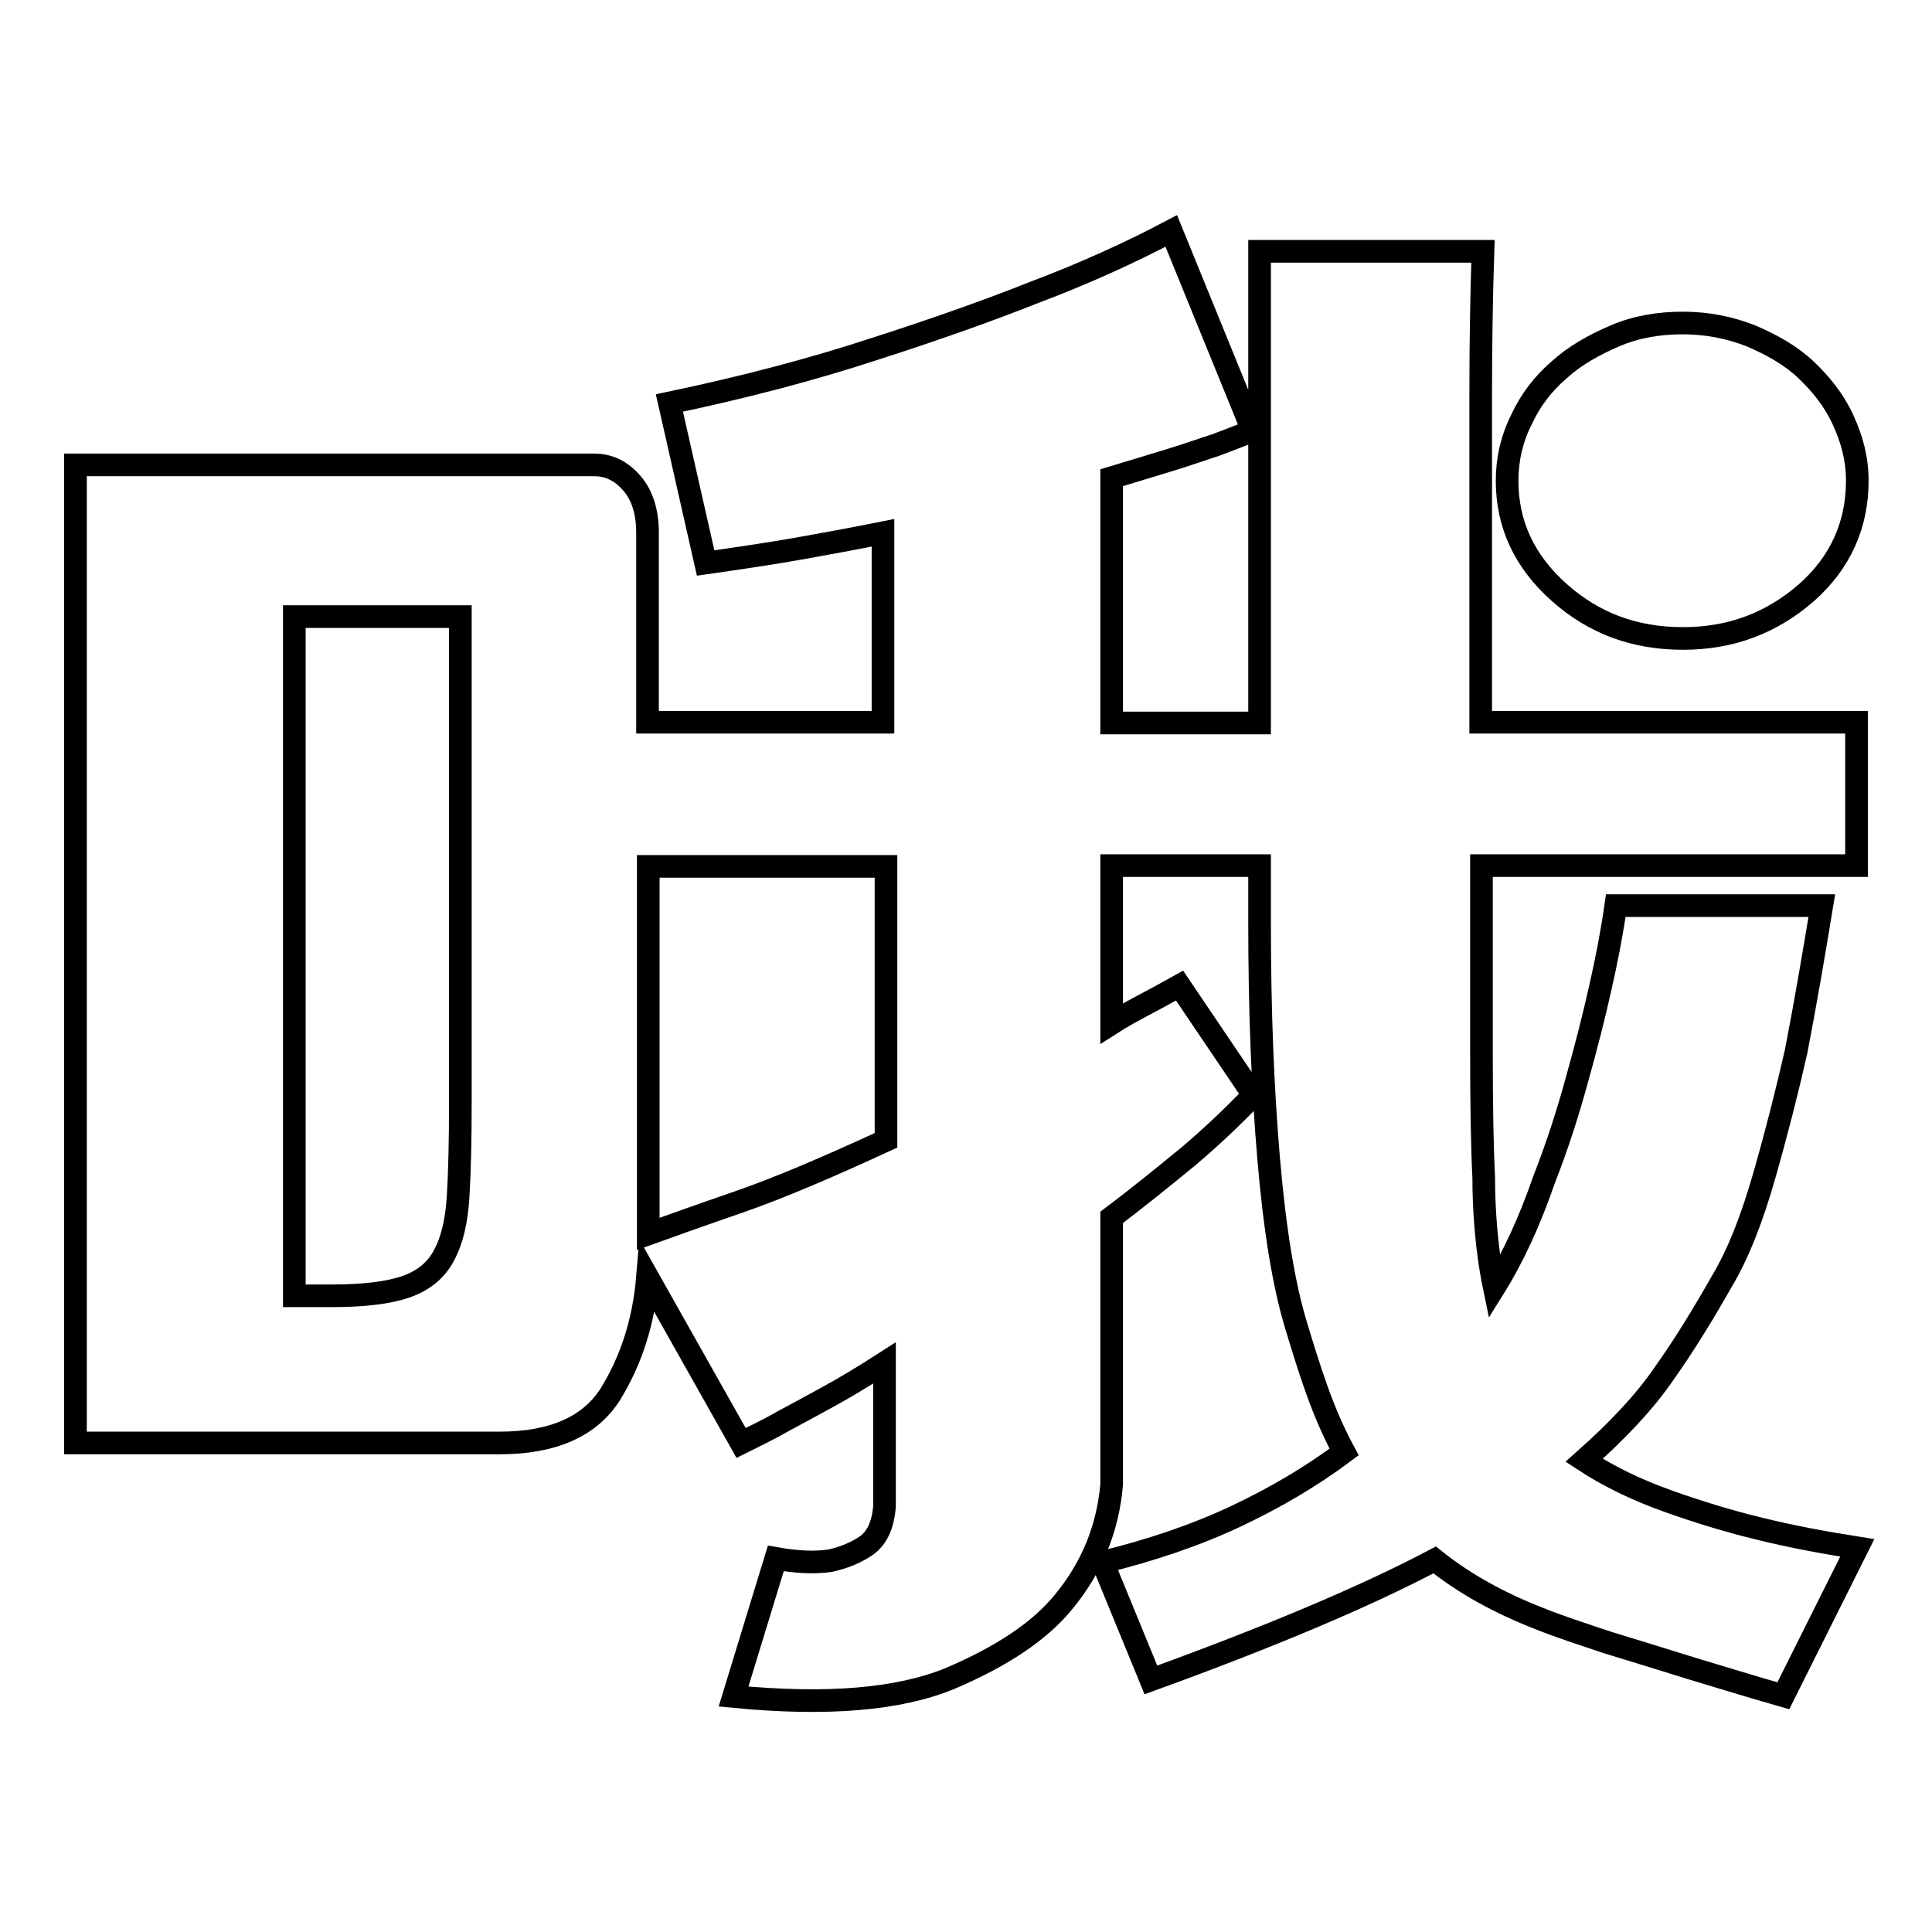 <?xml version="1.0" encoding="utf-8"?>
<!-- Svg Vector Icons : http://www.onlinewebfonts.com/icon -->
<!DOCTYPE svg PUBLIC "-//W3C//DTD SVG 1.1//EN" "http://www.w3.org/Graphics/SVG/1.1/DTD/svg11.dtd">
<svg version="1.1" xmlns="http://www.w3.org/2000/svg" xmlns:xlink="http://www.w3.org/1999/xlink" x="0px" y="0px" viewBox="0 0 256 256" enable-background="new 0 0 256 256" xml:space="preserve">
<g><g><path stroke-width="3" fill-opacity="0" stroke="#000000"  d="M223,84.6c-6.4,0-11.8-2-16.4-6.1c-4.6-4.1-6.9-9-6.9-14.8c0-2.8,0.6-5.5,1.9-8.1c1.2-2.6,2.9-4.8,5-6.6c2.1-1.9,4.6-3.3,7.4-4.5c2.8-1.2,5.8-1.7,9-1.7c3.2,0,6.2,0.6,9,1.7c2.8,1.2,5.3,2.6,7.3,4.5c2,1.9,3.7,4,4.9,6.6c1.2,2.6,1.9,5.2,1.9,8.1c0,5.8-2.2,10.8-6.7,14.8C234.7,82.6,229.3,84.6,223,84.6z M196.5,33.3c-0.2,6-0.3,12.4-0.3,19.3v43.1H246v19h-49.7v24.6c0,7.2,0.1,12.8,0.3,16.7c0,2.3,0.1,4.6,0.3,6.9c0.2,2.3,0.5,4.8,1.1,7.7c2.5-4,4.7-8.8,6.6-14.3c1.8-4.6,3.2-9,4.4-13.4c1.2-4.3,2.2-8.2,3-11.8c0.9-3.9,1.6-7.6,2.1-11.1h27.3c-1.1,6.7-2.2,13.1-3.4,19.3c-1.2,5.3-2.6,10.8-4.2,16.4c-1.6,5.6-3.4,10.3-5.6,14c-2.5,4.4-5,8.5-7.7,12.3c-2.6,3.8-6.2,7.6-10.6,11.5c3.2,2.1,6.9,3.9,11.1,5.4c4.2,1.5,8.2,2.7,11.9,3.6c4.4,1.1,8.8,1.9,13.2,2.6l-9.8,19.6c-4.2-1.2-8.4-2.5-12.4-3.7c-3.5-1.1-7.1-2.2-10.7-3.3c-3.6-1.2-6.7-2.2-9.4-3.3c-5.1-2-9.7-4.5-13.7-7.7c-9.3,4.9-21.9,10.2-37.6,15.9l-6.4-15.6c6.5-1.6,12.4-3.6,17.7-6.1c5.3-2.5,10-5.3,14.3-8.5c-1.4-2.6-2.6-5.4-3.6-8.2c-1-2.8-1.9-5.7-2.8-8.7c-1.6-5.3-2.8-12.6-3.6-22s-1.2-19.7-1.2-31.2v-7.6h-19.6v20.9c1.4-0.9,2.9-1.7,4.4-2.5c1.5-0.8,3-1.6,4.6-2.5l9.8,14.5c-2.5,2.6-5.3,5.3-8.6,8.1c-3.3,2.7-6.6,5.4-10.2,8.1v35.4c-0.5,5.8-2.6,11-6.4,15.6c-3.2,3.9-8.2,7.2-15,10.1c-6.8,2.8-16.3,3.6-28.7,2.4l5.6-18.3c2.8,0.5,5.2,0.6,7.2,0.3c1.8-0.4,3.3-1,4.8-2c1.4-1,2.2-2.7,2.4-5.2v-19c-2.8,1.8-5.3,3.3-7.5,4.5c-2.2,1.2-4.2,2.3-5.9,3.2c-1.9,1.1-3.8,2-5.6,2.9l-12.4-22c-0.5,6-2.2,11.1-4.9,15.5c-2.7,4.3-7.6,6.5-14.7,6.5h-27h-2.6H10V61.6h28.8h39.9c2,0,3.6,0.8,5,2.4c1.4,1.6,2.1,3.8,2.1,6.6v25.1h31.2V70.6c-3.5,0.7-7.3,1.4-11.2,2.1c-4,0.7-8.1,1.3-12.3,1.9l-4.8-21.2c10-2.1,19.1-4.5,27.3-7.2c8.1-2.6,15.1-5.1,20.9-7.4c6.9-2.6,13-5.4,18.3-8.2l10.8,26.5c-1.4,0.5-3.1,1.2-5,1.9c-1.6,0.5-3.5,1.2-5.8,1.9c-2.3,0.7-4.9,1.5-7.9,2.4v32.5h19.6V33.3H196.5L196.5,33.3z M61,81.7h-22v63.8v26.2h5c4.2,0,7.5-0.4,9.8-1.2c2.3-0.8,4-2.2,5-4.1c1.1-2,1.7-4.6,1.9-7.8c0.2-3.3,0.3-7.4,0.3-12.6V81.7z M117.4,114.8H85.9v47.1v1.6c2.5-0.9,6.4-2.3,11.9-4.2s12-4.7,19.6-8.2L117.4,114.8L117.4,114.8z"/></g></g>
</svg>